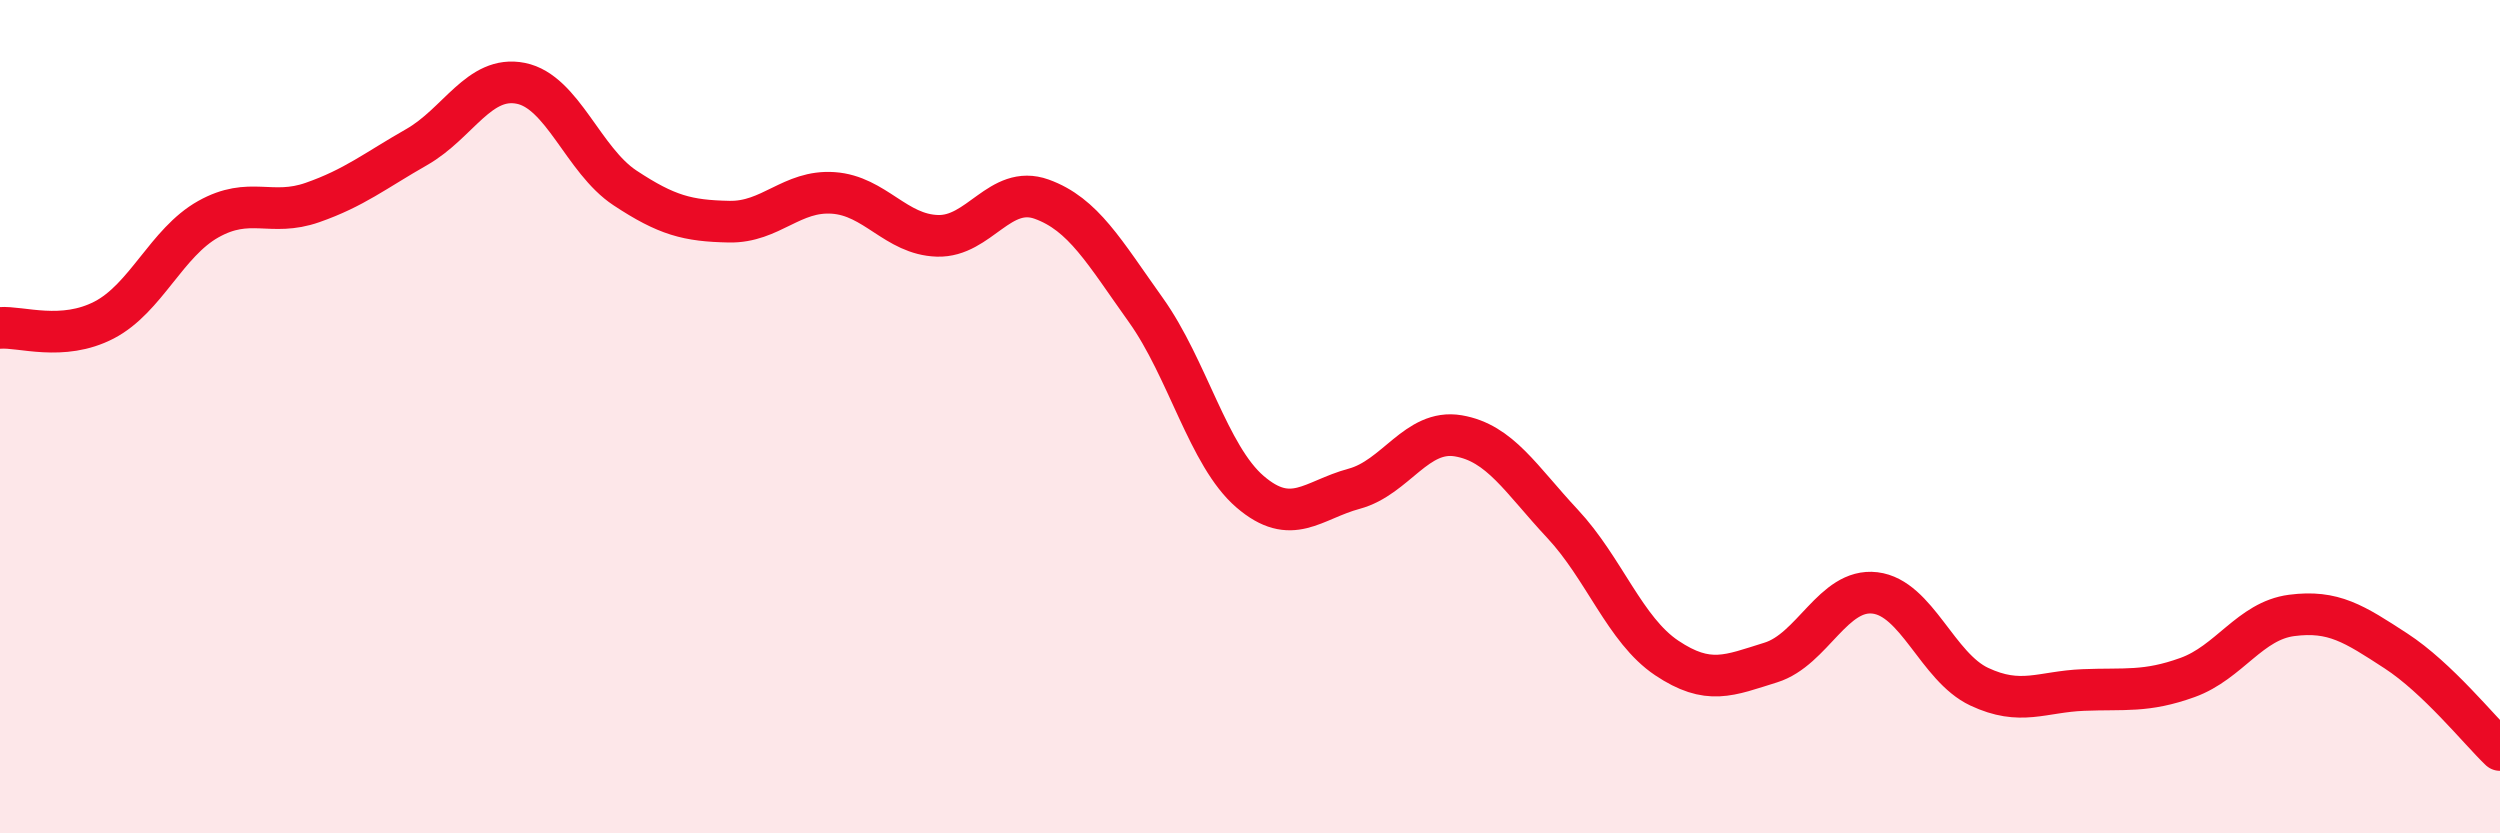 
    <svg width="60" height="20" viewBox="0 0 60 20" xmlns="http://www.w3.org/2000/svg">
      <path
        d="M 0,7.87 C 0.5,7.83 1.5,8.2 2.5,7.68 C 3.5,7.16 4,5.82 5,5.26 C 6,4.7 6.5,5.21 7.5,4.86 C 8.5,4.51 9,4.1 10,3.53 C 11,2.96 11.5,1.8 12.5,2 C 13.5,2.2 14,3.85 15,4.51 C 16,5.17 16.5,5.3 17.5,5.32 C 18.5,5.34 19,4.56 20,4.63 C 21,4.7 21.5,5.63 22.5,5.66 C 23.5,5.69 24,4.42 25,4.78 C 26,5.14 26.5,6.04 27.5,7.44 C 28.5,8.84 29,10.94 30,11.8 C 31,12.66 31.5,12 32.5,11.73 C 33.5,11.46 34,10.29 35,10.46 C 36,10.63 36.5,11.5 37.5,12.57 C 38.5,13.64 39,15.12 40,15.79 C 41,16.46 41.5,16.21 42.5,15.9 C 43.5,15.59 44,14.11 45,14.23 C 46,14.35 46.5,16.01 47.5,16.48 C 48.5,16.95 49,16.6 50,16.56 C 51,16.52 51.5,16.62 52.5,16.26 C 53.5,15.9 54,14.9 55,14.77 C 56,14.64 56.5,14.97 57.5,15.62 C 58.5,16.27 59.5,17.52 60,18L60 20L0 20Z"
        fill="#EB0A25"
        opacity="0.1"
        stroke-linecap="round"
        stroke-linejoin="round"
      />
      <path
        d="M 0,7.87 C 0.5,7.83 1.5,8.2 2.5,7.68 C 3.5,7.16 4,5.82 5,5.26 C 6,4.7 6.5,5.21 7.5,4.86 C 8.5,4.51 9,4.1 10,3.53 C 11,2.96 11.5,1.8 12.5,2 C 13.5,2.2 14,3.85 15,4.51 C 16,5.17 16.5,5.3 17.5,5.32 C 18.5,5.34 19,4.56 20,4.63 C 21,4.7 21.5,5.63 22.5,5.66 C 23.5,5.69 24,4.42 25,4.78 C 26,5.14 26.5,6.04 27.5,7.44 C 28.5,8.84 29,10.94 30,11.8 C 31,12.66 31.5,12 32.5,11.73 C 33.5,11.46 34,10.29 35,10.46 C 36,10.63 36.5,11.5 37.5,12.57 C 38.5,13.64 39,15.12 40,15.79 C 41,16.46 41.5,16.21 42.5,15.9 C 43.5,15.59 44,14.11 45,14.23 C 46,14.35 46.5,16.01 47.5,16.48 C 48.5,16.95 49,16.6 50,16.56 C 51,16.52 51.5,16.62 52.5,16.26 C 53.5,15.9 54,14.9 55,14.77 C 56,14.64 56.5,14.97 57.5,15.62 C 58.5,16.27 59.5,17.52 60,18"
        stroke="#EB0A25"
        stroke-width="1"
        fill="none"
        stroke-linecap="round"
        stroke-linejoin="round"
      />
    </svg>
  